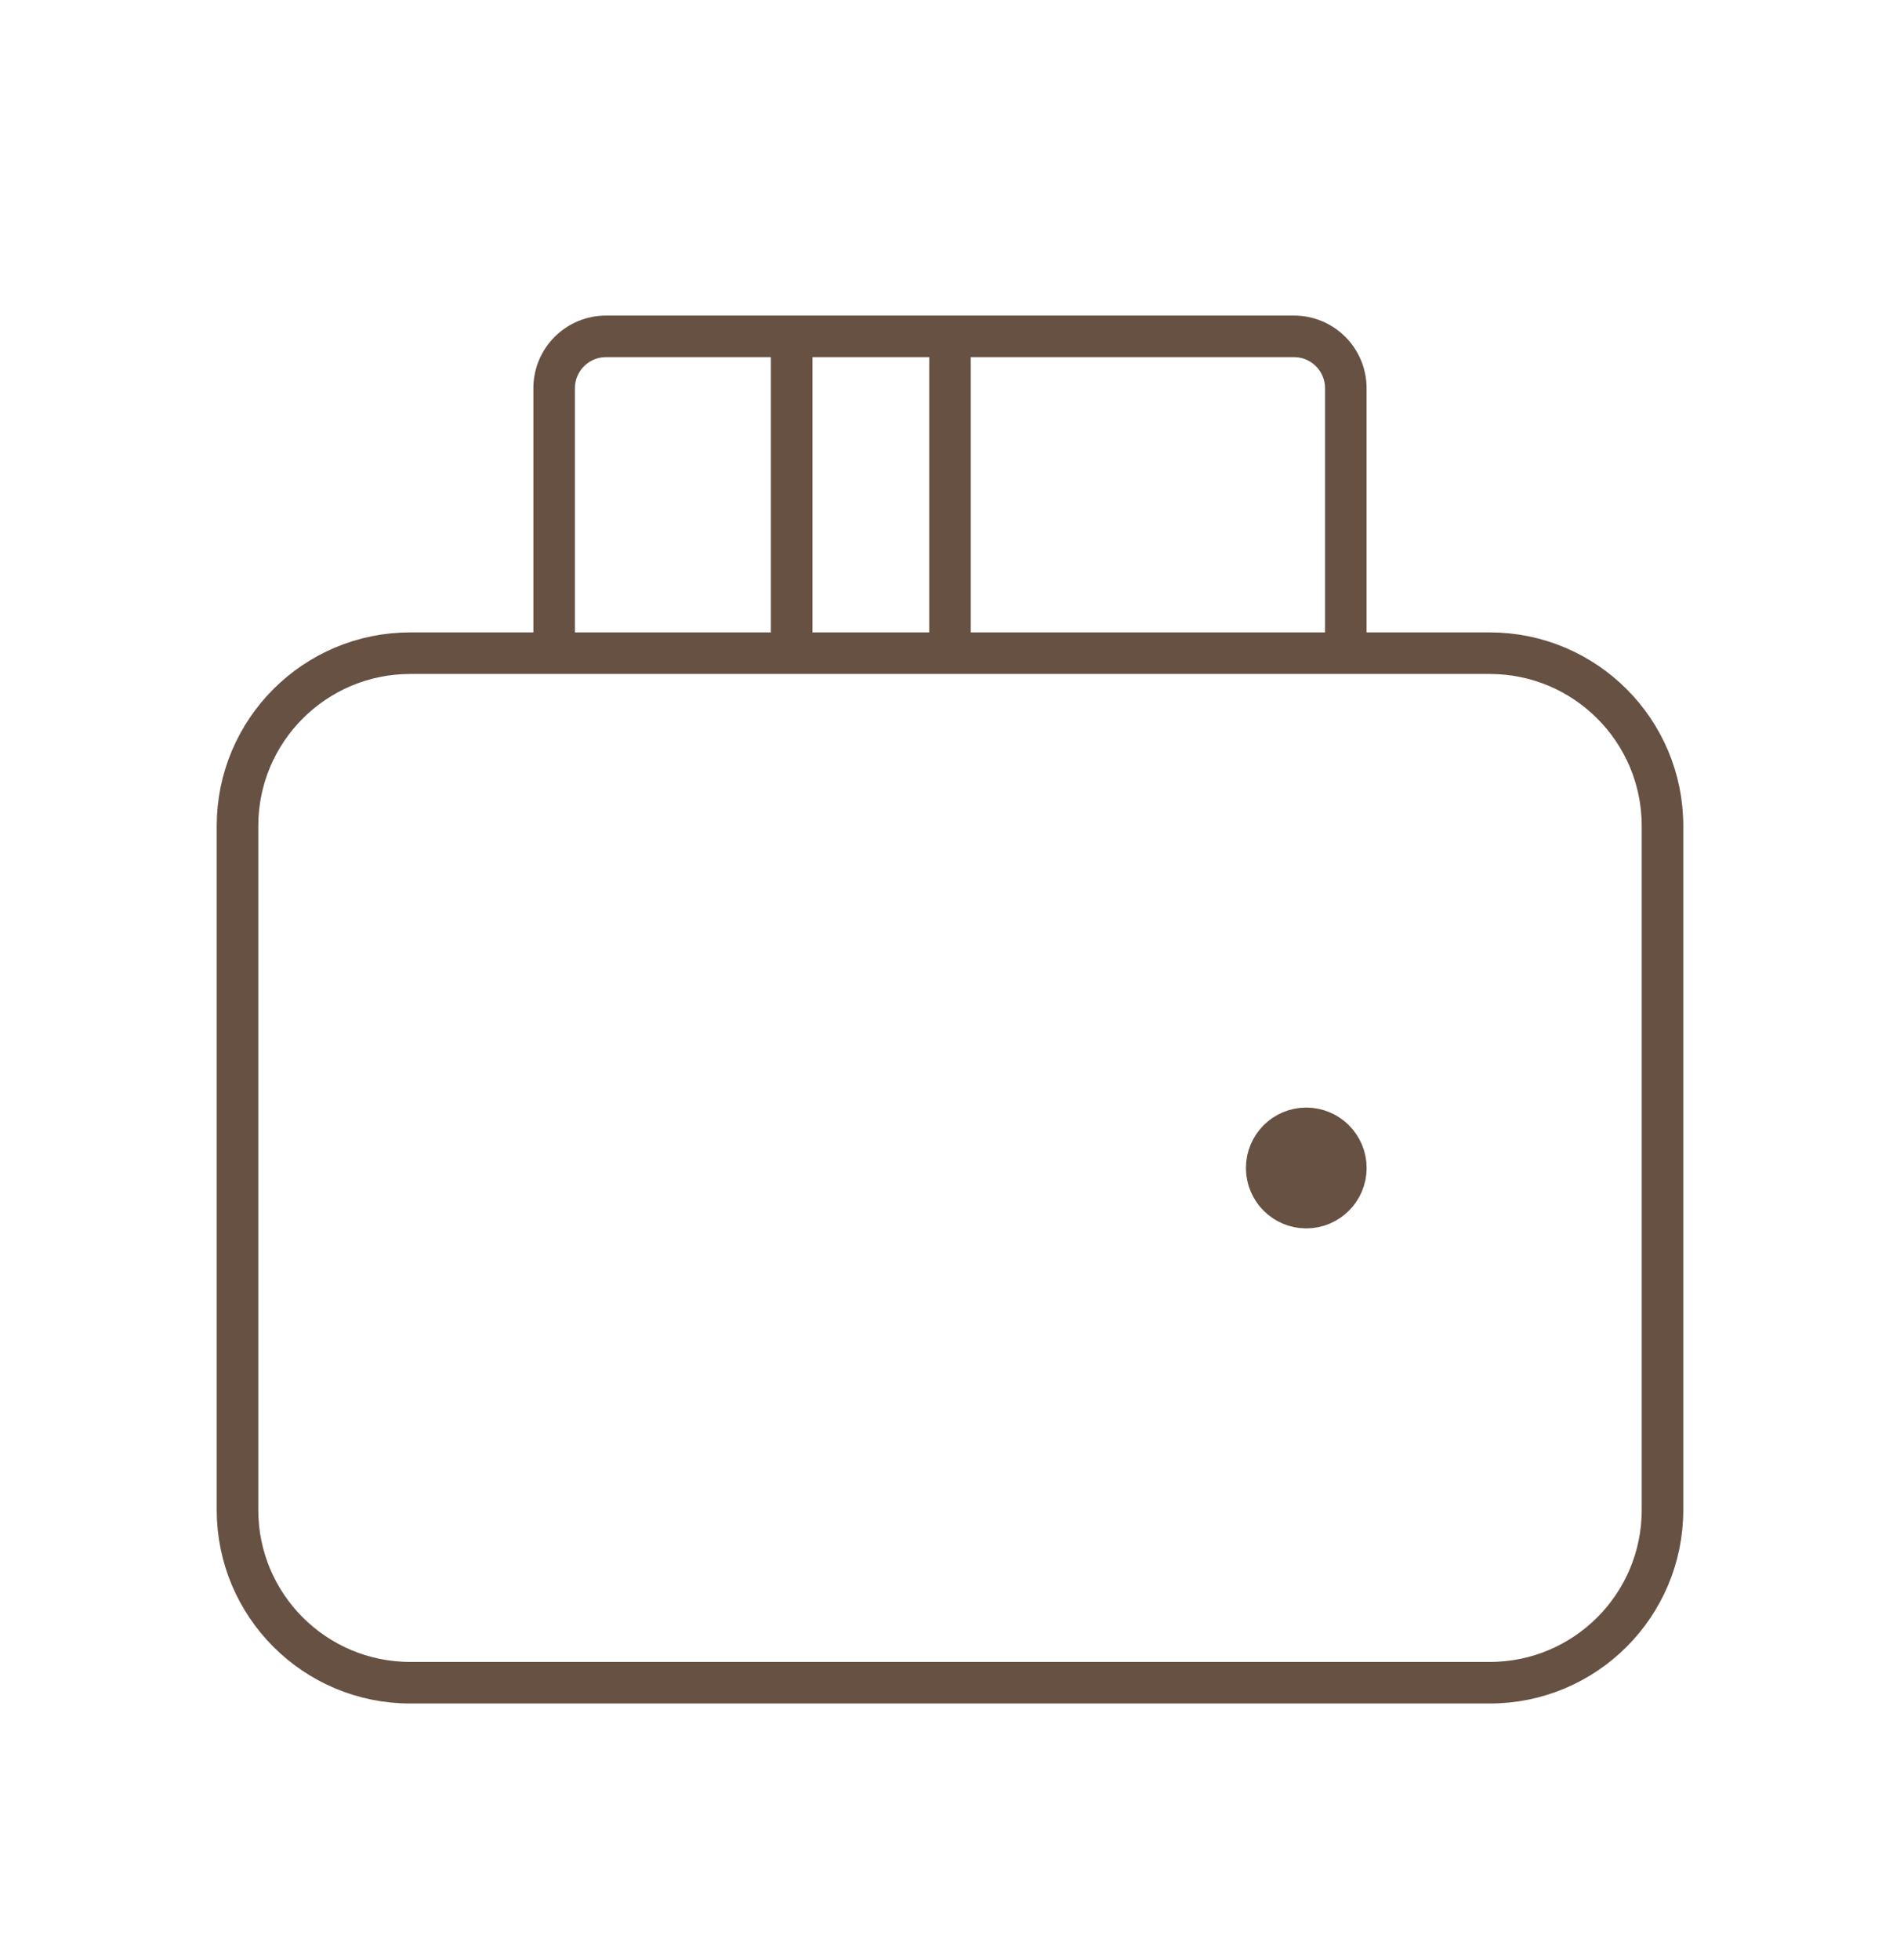 <svg width="32" height="33" viewBox="0 0 32 33" fill="none" xmlns="http://www.w3.org/2000/svg">
<path d="M25.091 28.33H6.909C5.302 28.33 4 27.028 4 25.421V13.906C4 12.3 5.302 10.997 6.909 10.997H25.091C26.698 10.997 28 12.3 28 13.906V25.421C28 27.028 26.698 28.33 25.091 28.33Z" stroke="#675143" stroke-width="0.7"/>
<path d="M9.333 10.996V6.536C9.333 6.054 9.724 5.663 10.206 5.663H21.794C22.276 5.663 22.666 6.054 22.666 6.536V10.996" stroke="#675143" stroke-width="0.7"/>
<path d="M13.333 5.663V10.996" stroke="#675143" stroke-width="0.7"/>
<path d="M16 5.663V10.996" stroke="#675143" stroke-width="0.7"/>
<path d="M22 20.331C21.632 20.331 21.334 20.032 21.334 19.664C21.334 19.296 21.632 18.997 22 18.997C22.368 18.997 22.667 19.296 22.667 19.664C22.667 20.032 22.368 20.331 22 20.331Z" fill="#675143" stroke="#675143" stroke-width="0.7" stroke-linecap="round" stroke-linejoin="round"/>
</svg>
